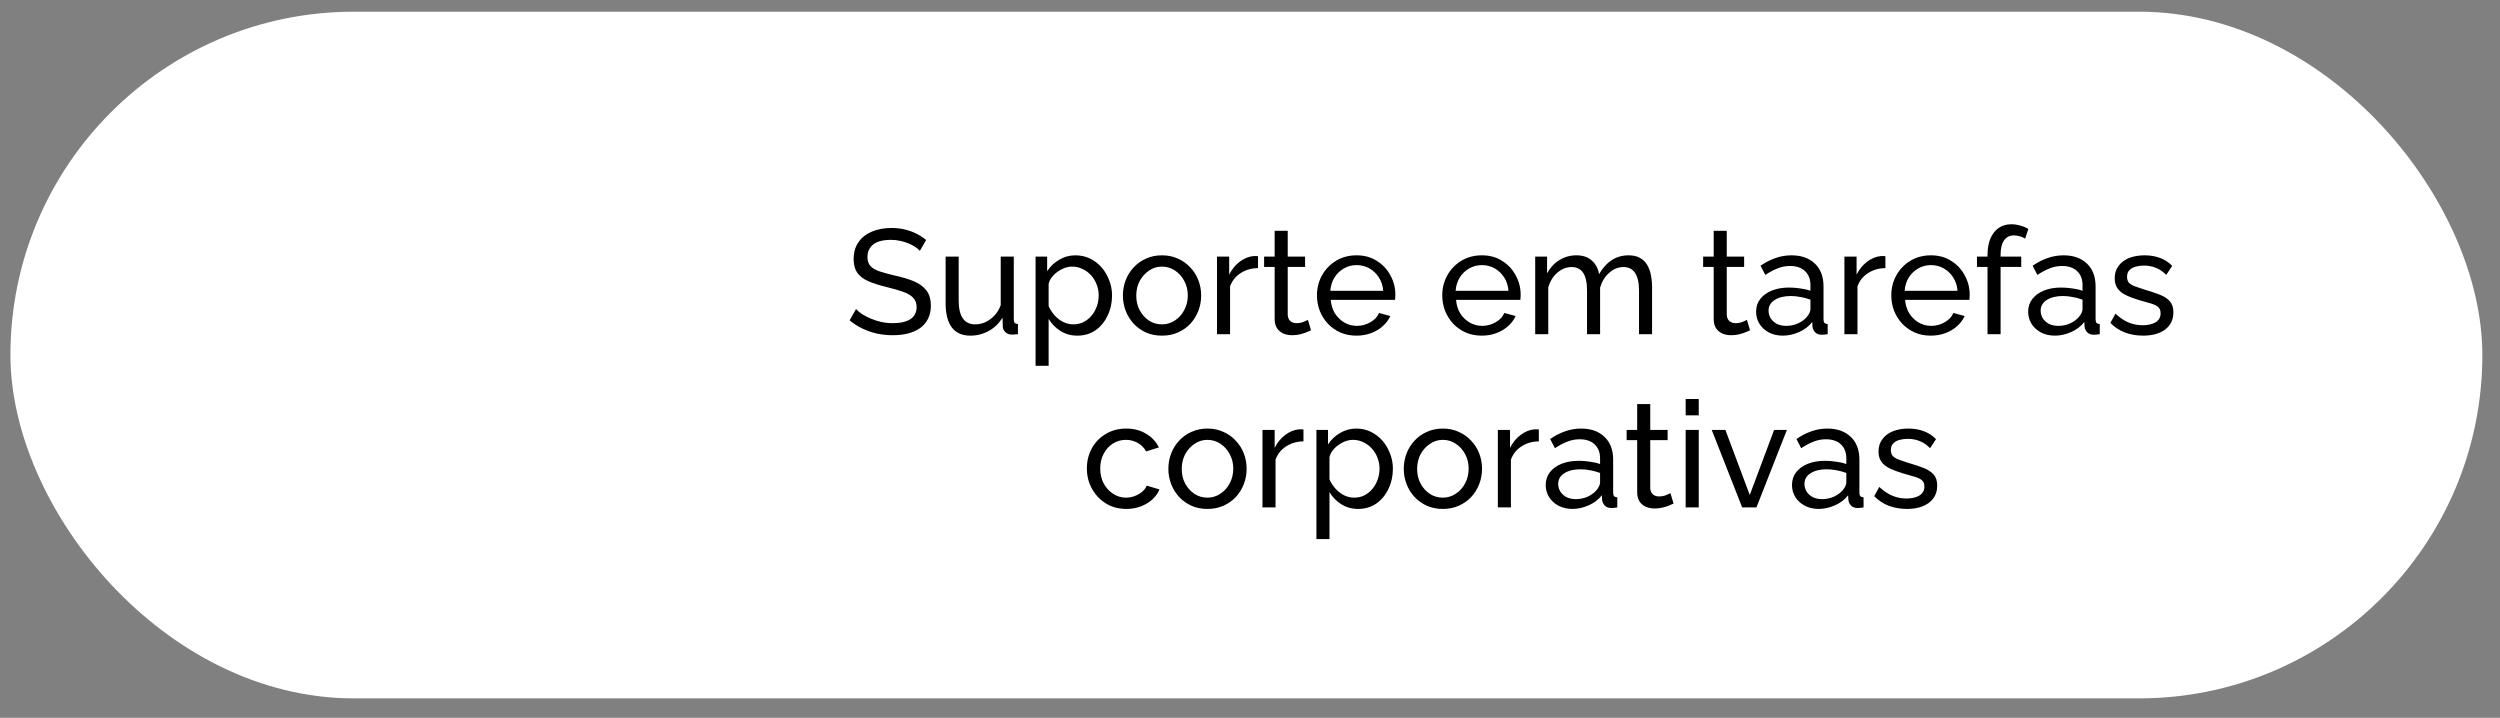 <svg xmlns="http://www.w3.org/2000/svg" width="101" height="29" viewBox="0 0 101 29" fill="none"><rect x="0" y="0" width="101" height="29" fill="#808080" stroke="none"/><rect x="0.421" y="0.473" width="99.866" height="27.741" rx="13.87" fill="white"></rect><path d="M37.163 10.134C37.115 10.079 37.051 10.024 36.971 9.972C36.891 9.92 36.801 9.874 36.701 9.834C36.601 9.79 36.491 9.756 36.371 9.732C36.255 9.704 36.133 9.69 36.005 9.69C35.677 9.69 35.435 9.752 35.279 9.876C35.123 10.001 35.045 10.171 35.045 10.386C35.045 10.539 35.085 10.659 35.165 10.746C35.245 10.835 35.367 10.906 35.531 10.963C35.699 11.018 35.911 11.076 36.167 11.136C36.463 11.2 36.719 11.278 36.935 11.37C37.151 11.463 37.317 11.586 37.433 11.742C37.549 11.895 37.607 12.098 37.607 12.354C37.607 12.559 37.567 12.736 37.487 12.889C37.411 13.037 37.303 13.161 37.163 13.261C37.023 13.357 36.859 13.428 36.671 13.476C36.483 13.521 36.279 13.543 36.059 13.543C35.843 13.543 35.631 13.521 35.423 13.476C35.219 13.428 35.025 13.361 34.841 13.273C34.657 13.184 34.485 13.075 34.325 12.943L34.583 12.486C34.647 12.555 34.729 12.623 34.829 12.691C34.933 12.755 35.049 12.815 35.177 12.87C35.309 12.927 35.451 12.973 35.603 13.008C35.755 13.04 35.911 13.056 36.071 13.056C36.375 13.056 36.611 13.002 36.779 12.895C36.947 12.783 37.031 12.62 37.031 12.409C37.031 12.248 36.983 12.12 36.887 12.024C36.795 11.928 36.657 11.848 36.473 11.784C36.289 11.72 36.065 11.656 35.801 11.592C35.513 11.521 35.271 11.443 35.075 11.358C34.879 11.271 34.731 11.156 34.631 11.017C34.535 10.877 34.487 10.694 34.487 10.47C34.487 10.198 34.553 9.968 34.685 9.78C34.817 9.592 34.999 9.45 35.231 9.354C35.463 9.258 35.725 9.21 36.017 9.21C36.209 9.21 36.387 9.23 36.551 9.27C36.719 9.31 36.875 9.366 37.019 9.438C37.163 9.51 37.295 9.596 37.415 9.696L37.163 10.134ZM38.203 12.246V10.368H38.731V12.145C38.731 12.464 38.787 12.704 38.899 12.864C39.011 13.024 39.177 13.104 39.397 13.104C39.541 13.104 39.679 13.075 39.811 13.014C39.947 12.95 40.069 12.861 40.177 12.745C40.285 12.629 40.369 12.491 40.429 12.331V10.368H40.957V12.9C40.957 12.964 40.969 13.012 40.993 13.044C41.021 13.072 41.065 13.088 41.125 13.092V13.501C41.065 13.508 41.017 13.512 40.981 13.512C40.949 13.517 40.917 13.518 40.885 13.518C40.785 13.518 40.699 13.489 40.627 13.428C40.555 13.364 40.517 13.287 40.513 13.194L40.501 12.829C40.365 13.06 40.181 13.241 39.949 13.368C39.721 13.496 39.471 13.56 39.199 13.56C38.871 13.56 38.623 13.45 38.455 13.23C38.287 13.007 38.203 12.678 38.203 12.246ZM43.523 13.56C43.267 13.56 43.039 13.496 42.839 13.368C42.639 13.241 42.481 13.079 42.365 12.883V14.778H41.837V10.368H42.305V10.957C42.429 10.764 42.591 10.611 42.791 10.495C42.991 10.374 43.209 10.315 43.445 10.315C43.661 10.315 43.859 10.358 44.039 10.447C44.219 10.534 44.375 10.655 44.507 10.806C44.639 10.959 44.741 11.133 44.813 11.329C44.889 11.521 44.927 11.723 44.927 11.934C44.927 12.23 44.867 12.502 44.747 12.751C44.631 12.998 44.467 13.197 44.255 13.345C44.043 13.489 43.799 13.56 43.523 13.56ZM43.361 13.104C43.517 13.104 43.657 13.072 43.781 13.008C43.909 12.941 44.017 12.852 44.105 12.745C44.197 12.633 44.267 12.507 44.315 12.367C44.363 12.226 44.387 12.082 44.387 11.934C44.387 11.778 44.359 11.63 44.303 11.491C44.251 11.351 44.175 11.226 44.075 11.118C43.979 11.011 43.865 10.927 43.733 10.867C43.605 10.803 43.465 10.771 43.313 10.771C43.217 10.771 43.117 10.789 43.013 10.825C42.913 10.861 42.817 10.912 42.725 10.98C42.633 11.044 42.555 11.118 42.491 11.203C42.427 11.287 42.385 11.377 42.365 11.473V12.367C42.425 12.502 42.505 12.627 42.605 12.739C42.705 12.851 42.821 12.941 42.953 13.008C43.085 13.072 43.221 13.104 43.361 13.104ZM46.943 13.56C46.707 13.56 46.493 13.518 46.301 13.434C46.109 13.347 45.943 13.229 45.803 13.081C45.663 12.928 45.555 12.755 45.479 12.559C45.403 12.363 45.365 12.156 45.365 11.941C45.365 11.72 45.403 11.512 45.479 11.316C45.555 11.12 45.663 10.948 45.803 10.8C45.943 10.649 46.109 10.53 46.301 10.447C46.497 10.358 46.711 10.315 46.943 10.315C47.179 10.315 47.393 10.358 47.585 10.447C47.777 10.53 47.943 10.649 48.083 10.8C48.227 10.948 48.337 11.12 48.413 11.316C48.489 11.512 48.527 11.72 48.527 11.941C48.527 12.156 48.489 12.363 48.413 12.559C48.337 12.755 48.229 12.928 48.089 13.081C47.949 13.229 47.781 13.347 47.585 13.434C47.393 13.518 47.179 13.56 46.943 13.56ZM45.905 11.947C45.905 12.162 45.951 12.358 46.043 12.534C46.139 12.71 46.265 12.851 46.421 12.954C46.577 13.055 46.751 13.104 46.943 13.104C47.135 13.104 47.309 13.053 47.465 12.948C47.625 12.845 47.751 12.704 47.843 12.528C47.939 12.348 47.987 12.15 47.987 11.934C47.987 11.719 47.939 11.523 47.843 11.347C47.751 11.171 47.625 11.03 47.465 10.927C47.309 10.822 47.135 10.771 46.943 10.771C46.751 10.771 46.577 10.825 46.421 10.932C46.265 11.037 46.139 11.177 46.043 11.352C45.951 11.528 45.905 11.726 45.905 11.947ZM50.823 10.831C50.559 10.835 50.325 10.902 50.121 11.034C49.921 11.162 49.779 11.341 49.695 11.569V13.501H49.167V10.368H49.659V11.095C49.767 10.879 49.909 10.704 50.085 10.572C50.265 10.437 50.453 10.361 50.649 10.345C50.689 10.345 50.723 10.345 50.751 10.345C50.779 10.345 50.803 10.347 50.823 10.351V10.831ZM52.966 13.345C52.922 13.364 52.862 13.39 52.786 13.422C52.71 13.454 52.622 13.482 52.522 13.507C52.422 13.53 52.316 13.543 52.204 13.543C52.076 13.543 51.958 13.521 51.85 13.476C51.742 13.428 51.656 13.357 51.592 13.261C51.528 13.161 51.496 13.037 51.496 12.889V10.783H51.07V10.368H51.496V9.324H52.024V10.368H52.726V10.783H52.024V12.726C52.032 12.838 52.07 12.922 52.138 12.979C52.206 13.03 52.286 13.056 52.378 13.056C52.482 13.056 52.578 13.039 52.666 13.002C52.754 12.966 52.812 12.941 52.84 12.925L52.966 13.345ZM54.801 13.56C54.565 13.56 54.349 13.518 54.153 13.434C53.961 13.347 53.793 13.229 53.649 13.081C53.509 12.928 53.399 12.755 53.319 12.559C53.243 12.363 53.205 12.155 53.205 11.934C53.205 11.639 53.273 11.368 53.409 11.124C53.545 10.88 53.733 10.684 53.973 10.537C54.217 10.389 54.495 10.315 54.807 10.315C55.123 10.315 55.397 10.39 55.629 10.543C55.865 10.691 56.047 10.886 56.175 11.13C56.307 11.37 56.373 11.63 56.373 11.911C56.373 11.95 56.371 11.991 56.367 12.03C56.367 12.066 56.365 12.095 56.361 12.114H53.763C53.779 12.319 53.835 12.501 53.931 12.661C54.031 12.816 54.159 12.941 54.315 13.033C54.471 13.12 54.639 13.165 54.819 13.165C55.011 13.165 55.191 13.117 55.359 13.021C55.531 12.925 55.649 12.799 55.713 12.643L56.169 12.768C56.101 12.921 55.999 13.056 55.863 13.177C55.731 13.296 55.573 13.39 55.389 13.459C55.209 13.527 55.013 13.56 54.801 13.56ZM53.745 11.748H55.881C55.865 11.544 55.807 11.364 55.707 11.209C55.607 11.053 55.479 10.931 55.323 10.842C55.167 10.755 54.995 10.71 54.807 10.71C54.623 10.71 54.453 10.755 54.297 10.842C54.141 10.931 54.013 11.053 53.913 11.209C53.817 11.364 53.761 11.544 53.745 11.748ZM59.863 13.56C59.627 13.56 59.411 13.518 59.215 13.434C59.023 13.347 58.855 13.229 58.711 13.081C58.571 12.928 58.461 12.755 58.381 12.559C58.305 12.363 58.267 12.155 58.267 11.934C58.267 11.639 58.335 11.368 58.471 11.124C58.607 10.88 58.795 10.684 59.035 10.537C59.279 10.389 59.557 10.315 59.869 10.315C60.185 10.315 60.459 10.39 60.691 10.543C60.927 10.691 61.109 10.886 61.237 11.13C61.369 11.37 61.435 11.63 61.435 11.911C61.435 11.95 61.433 11.991 61.429 12.03C61.429 12.066 61.427 12.095 61.423 12.114H58.825C58.841 12.319 58.897 12.501 58.993 12.661C59.093 12.816 59.221 12.941 59.377 13.033C59.533 13.12 59.701 13.165 59.881 13.165C60.073 13.165 60.253 13.117 60.421 13.021C60.593 12.925 60.711 12.799 60.775 12.643L61.231 12.768C61.163 12.921 61.061 13.056 60.925 13.177C60.793 13.296 60.635 13.39 60.451 13.459C60.271 13.527 60.075 13.56 59.863 13.56ZM58.807 11.748H60.943C60.927 11.544 60.869 11.364 60.769 11.209C60.669 11.053 60.541 10.931 60.385 10.842C60.229 10.755 60.057 10.71 59.869 10.71C59.685 10.71 59.515 10.755 59.359 10.842C59.203 10.931 59.075 11.053 58.975 11.209C58.879 11.364 58.823 11.544 58.807 11.748ZM66.744 13.501H66.216V11.748C66.216 11.421 66.162 11.178 66.054 11.023C65.95 10.867 65.794 10.789 65.586 10.789C65.374 10.789 65.182 10.867 65.01 11.023C64.838 11.175 64.716 11.373 64.644 11.617V13.501H64.116V11.748C64.116 11.416 64.064 11.175 63.96 11.023C63.856 10.867 63.7 10.789 63.492 10.789C63.284 10.789 63.092 10.864 62.916 11.017C62.744 11.165 62.622 11.363 62.55 11.611V13.501H62.022V10.368H62.502V11.04C62.63 10.809 62.796 10.63 63 10.507C63.204 10.379 63.434 10.315 63.69 10.315C63.95 10.315 64.158 10.386 64.314 10.53C64.47 10.671 64.566 10.852 64.602 11.076C64.742 10.829 64.912 10.64 65.112 10.512C65.312 10.38 65.54 10.315 65.796 10.315C65.976 10.315 66.126 10.348 66.246 10.416C66.37 10.48 66.468 10.572 66.54 10.693C66.612 10.809 66.664 10.947 66.696 11.107C66.728 11.267 66.744 11.441 66.744 11.629V13.501ZM70.703 13.345C70.659 13.364 70.599 13.39 70.523 13.422C70.447 13.454 70.359 13.482 70.259 13.507C70.159 13.53 70.053 13.543 69.941 13.543C69.813 13.543 69.695 13.521 69.587 13.476C69.479 13.428 69.393 13.357 69.329 13.261C69.265 13.161 69.233 13.037 69.233 12.889V10.783H68.807V10.368H69.233V9.324H69.761V10.368H70.463V10.783H69.761V12.726C69.769 12.838 69.807 12.922 69.875 12.979C69.943 13.03 70.023 13.056 70.115 13.056C70.219 13.056 70.315 13.039 70.403 13.002C70.491 12.966 70.549 12.941 70.577 12.925L70.703 13.345ZM70.946 12.595C70.946 12.395 71.002 12.223 71.114 12.079C71.23 11.931 71.388 11.816 71.588 11.736C71.788 11.656 72.02 11.617 72.284 11.617C72.424 11.617 72.572 11.629 72.728 11.652C72.884 11.672 73.022 11.704 73.142 11.748V11.521C73.142 11.28 73.07 11.092 72.926 10.957C72.782 10.816 72.578 10.746 72.314 10.746C72.142 10.746 71.976 10.778 71.816 10.842C71.66 10.902 71.494 10.991 71.318 11.107L71.126 10.735C71.33 10.595 71.534 10.491 71.738 10.422C71.942 10.351 72.154 10.315 72.374 10.315C72.774 10.315 73.09 10.427 73.322 10.65C73.554 10.87 73.67 11.178 73.67 11.575V12.9C73.67 12.964 73.682 13.012 73.706 13.044C73.734 13.072 73.778 13.088 73.838 13.092V13.501C73.786 13.508 73.74 13.514 73.7 13.518C73.664 13.523 73.634 13.524 73.61 13.524C73.486 13.524 73.392 13.491 73.328 13.422C73.268 13.354 73.234 13.283 73.226 13.207L73.214 13.008C73.078 13.184 72.9 13.32 72.68 13.416C72.46 13.512 72.242 13.56 72.026 13.56C71.818 13.56 71.632 13.518 71.468 13.434C71.304 13.347 71.176 13.23 71.084 13.086C70.992 12.938 70.946 12.774 70.946 12.595ZM72.986 12.816C73.034 12.761 73.072 12.704 73.1 12.649C73.128 12.588 73.142 12.539 73.142 12.498V12.108C73.018 12.06 72.888 12.024 72.752 12.001C72.616 11.973 72.482 11.959 72.35 11.959C72.082 11.959 71.864 12.012 71.696 12.12C71.532 12.225 71.45 12.368 71.45 12.553C71.45 12.652 71.476 12.751 71.528 12.847C71.584 12.938 71.664 13.014 71.768 13.075C71.876 13.134 72.008 13.165 72.164 13.165C72.328 13.165 72.484 13.133 72.632 13.069C72.78 13.001 72.898 12.916 72.986 12.816ZM76.17 10.831C75.906 10.835 75.672 10.902 75.468 11.034C75.268 11.162 75.126 11.341 75.042 11.569V13.501H74.514V10.368H75.006V11.095C75.114 10.879 75.256 10.704 75.432 10.572C75.612 10.437 75.8 10.361 75.996 10.345C76.036 10.345 76.07 10.345 76.098 10.345C76.126 10.345 76.15 10.347 76.17 10.351V10.831ZM78.004 13.56C77.768 13.56 77.552 13.518 77.356 13.434C77.164 13.347 76.996 13.229 76.852 13.081C76.712 12.928 76.602 12.755 76.522 12.559C76.446 12.363 76.408 12.155 76.408 11.934C76.408 11.639 76.476 11.368 76.612 11.124C76.748 10.88 76.936 10.684 77.176 10.537C77.42 10.389 77.698 10.315 78.01 10.315C78.326 10.315 78.6 10.39 78.832 10.543C79.068 10.691 79.25 10.886 79.378 11.13C79.51 11.37 79.576 11.63 79.576 11.911C79.576 11.95 79.574 11.991 79.57 12.03C79.57 12.066 79.568 12.095 79.564 12.114H76.966C76.982 12.319 77.038 12.501 77.134 12.661C77.234 12.816 77.362 12.941 77.518 13.033C77.674 13.12 77.842 13.165 78.022 13.165C78.214 13.165 78.394 13.117 78.562 13.021C78.734 12.925 78.852 12.799 78.916 12.643L79.372 12.768C79.304 12.921 79.202 13.056 79.066 13.177C78.934 13.296 78.776 13.39 78.592 13.459C78.412 13.527 78.216 13.56 78.004 13.56ZM76.948 11.748H79.084C79.068 11.544 79.01 11.364 78.91 11.209C78.81 11.053 78.682 10.931 78.526 10.842C78.37 10.755 78.198 10.71 78.01 10.71C77.826 10.71 77.656 10.755 77.5 10.842C77.344 10.931 77.216 11.053 77.116 11.209C77.02 11.364 76.964 11.544 76.948 11.748ZM80.296 13.501V10.783H79.87V10.368H80.296V10.303C80.296 10.046 80.334 9.826 80.41 9.642C80.49 9.454 80.602 9.31 80.746 9.21C80.89 9.11 81.06 9.06 81.256 9.06C81.38 9.06 81.502 9.078 81.622 9.114C81.742 9.146 81.85 9.192 81.946 9.252L81.814 9.642C81.758 9.602 81.688 9.57 81.604 9.546C81.524 9.522 81.444 9.51 81.364 9.51C81.192 9.51 81.058 9.578 80.962 9.714C80.87 9.846 80.824 10.037 80.824 10.284V10.368H81.658V10.783H80.824V13.501H80.296ZM81.938 12.595C81.938 12.395 81.994 12.223 82.106 12.079C82.222 11.931 82.38 11.816 82.58 11.736C82.78 11.656 83.012 11.617 83.276 11.617C83.416 11.617 83.564 11.629 83.72 11.652C83.876 11.672 84.014 11.704 84.134 11.748V11.521C84.134 11.28 84.062 11.092 83.918 10.957C83.774 10.816 83.57 10.746 83.306 10.746C83.134 10.746 82.968 10.778 82.808 10.842C82.652 10.902 82.486 10.991 82.31 11.107L82.118 10.735C82.322 10.595 82.526 10.491 82.73 10.422C82.934 10.351 83.146 10.315 83.366 10.315C83.766 10.315 84.082 10.427 84.314 10.65C84.546 10.87 84.662 11.178 84.662 11.575V12.9C84.662 12.964 84.674 13.012 84.698 13.044C84.726 13.072 84.77 13.088 84.83 13.092V13.501C84.778 13.508 84.732 13.514 84.692 13.518C84.656 13.523 84.626 13.524 84.602 13.524C84.478 13.524 84.384 13.491 84.32 13.422C84.26 13.354 84.226 13.283 84.218 13.207L84.206 13.008C84.07 13.184 83.892 13.32 83.672 13.416C83.452 13.512 83.234 13.56 83.018 13.56C82.81 13.56 82.624 13.518 82.46 13.434C82.296 13.347 82.168 13.23 82.076 13.086C81.984 12.938 81.938 12.774 81.938 12.595ZM83.978 12.816C84.026 12.761 84.064 12.704 84.092 12.649C84.12 12.588 84.134 12.539 84.134 12.498V12.108C84.01 12.06 83.88 12.024 83.744 12.001C83.608 11.973 83.474 11.959 83.342 11.959C83.074 11.959 82.856 12.012 82.688 12.12C82.524 12.225 82.442 12.368 82.442 12.553C82.442 12.652 82.468 12.751 82.52 12.847C82.576 12.938 82.656 13.014 82.76 13.075C82.868 13.134 83 13.165 83.156 13.165C83.32 13.165 83.476 13.133 83.624 13.069C83.772 13.001 83.89 12.916 83.978 12.816ZM86.581 13.56C86.32 13.56 86.076 13.518 85.849 13.434C85.621 13.347 85.424 13.216 85.26 13.044L85.465 12.672C85.644 12.841 85.825 12.96 86.004 13.033C86.184 13.104 86.368 13.14 86.556 13.14C86.772 13.14 86.948 13.101 87.085 13.021C87.221 12.937 87.288 12.815 87.288 12.655C87.288 12.539 87.252 12.453 87.18 12.396C87.112 12.341 87.014 12.294 86.886 12.258C86.758 12.219 86.606 12.175 86.43 12.127C86.215 12.062 86.032 11.995 85.885 11.922C85.737 11.851 85.624 11.761 85.549 11.652C85.472 11.544 85.434 11.409 85.434 11.245C85.434 11.044 85.487 10.877 85.591 10.741C85.695 10.601 85.837 10.495 86.016 10.422C86.201 10.351 86.409 10.315 86.641 10.315C86.873 10.315 87.082 10.351 87.27 10.422C87.459 10.495 87.621 10.601 87.757 10.741L87.516 11.107C87.392 10.979 87.257 10.884 87.109 10.825C86.96 10.761 86.794 10.729 86.611 10.729C86.502 10.729 86.397 10.742 86.293 10.771C86.189 10.794 86.103 10.841 86.034 10.909C85.966 10.973 85.933 11.065 85.933 11.184C85.933 11.284 85.959 11.364 86.01 11.425C86.067 11.48 86.147 11.528 86.251 11.569C86.359 11.608 86.489 11.652 86.641 11.7C86.876 11.768 87.081 11.836 87.252 11.905C87.428 11.973 87.564 12.06 87.66 12.168C87.757 12.277 87.805 12.427 87.805 12.618C87.805 12.915 87.692 13.146 87.469 13.315C87.245 13.479 86.948 13.56 86.581 13.56ZM45.505 20.561C45.269 20.561 45.053 20.518 44.857 20.434C44.665 20.346 44.497 20.227 44.353 20.075C44.213 19.922 44.103 19.748 44.023 19.552C43.947 19.357 43.909 19.148 43.909 18.928C43.909 18.633 43.975 18.363 44.107 18.119C44.239 17.875 44.425 17.68 44.665 17.537C44.905 17.389 45.183 17.314 45.499 17.314C45.807 17.314 46.075 17.384 46.303 17.524C46.535 17.66 46.707 17.845 46.819 18.076L46.303 18.238C46.223 18.09 46.111 17.977 45.967 17.896C45.823 17.812 45.663 17.77 45.487 17.77C45.295 17.77 45.119 17.82 44.959 17.921C44.803 18.02 44.679 18.159 44.587 18.334C44.495 18.506 44.449 18.704 44.449 18.928C44.449 19.148 44.495 19.349 44.587 19.529C44.683 19.704 44.809 19.845 44.965 19.948C45.125 20.052 45.301 20.105 45.493 20.105C45.617 20.105 45.735 20.082 45.847 20.038C45.963 19.994 46.063 19.936 46.147 19.864C46.235 19.788 46.295 19.706 46.327 19.619L46.843 19.774C46.779 19.927 46.681 20.062 46.549 20.183C46.421 20.299 46.267 20.39 46.087 20.459C45.911 20.526 45.717 20.561 45.505 20.561ZM48.78 20.561C48.544 20.561 48.33 20.518 48.138 20.434C47.946 20.346 47.78 20.229 47.64 20.081C47.5 19.928 47.392 19.755 47.316 19.558C47.24 19.363 47.202 19.157 47.202 18.941C47.202 18.721 47.24 18.512 47.316 18.317C47.392 18.12 47.5 17.948 47.64 17.8C47.78 17.648 47.946 17.53 48.138 17.447C48.334 17.358 48.548 17.314 48.78 17.314C49.016 17.314 49.23 17.358 49.422 17.447C49.614 17.53 49.78 17.648 49.92 17.8C50.064 17.948 50.174 18.12 50.25 18.317C50.326 18.512 50.364 18.721 50.364 18.941C50.364 19.157 50.326 19.363 50.25 19.558C50.174 19.755 50.066 19.928 49.926 20.081C49.786 20.229 49.618 20.346 49.422 20.434C49.23 20.518 49.016 20.561 48.78 20.561ZM47.742 18.947C47.742 19.163 47.788 19.358 47.88 19.535C47.976 19.71 48.102 19.851 48.258 19.954C48.414 20.055 48.588 20.105 48.78 20.105C48.972 20.105 49.146 20.052 49.302 19.948C49.462 19.845 49.588 19.704 49.68 19.529C49.776 19.349 49.824 19.151 49.824 18.934C49.824 18.718 49.776 18.523 49.68 18.346C49.588 18.171 49.462 18.03 49.302 17.927C49.146 17.823 48.972 17.77 48.78 17.77C48.588 17.77 48.414 17.825 48.258 17.933C48.102 18.037 47.976 18.177 47.88 18.352C47.788 18.529 47.742 18.727 47.742 18.947ZM52.66 17.831C52.396 17.834 52.162 17.902 51.958 18.035C51.758 18.163 51.616 18.34 51.532 18.569V20.5H51.004V17.369H51.496V18.095C51.604 17.878 51.746 17.704 51.922 17.573C52.102 17.436 52.29 17.36 52.486 17.345C52.526 17.345 52.56 17.345 52.588 17.345C52.616 17.345 52.64 17.346 52.66 17.351V17.831ZM54.869 20.561C54.613 20.561 54.385 20.497 54.185 20.369C53.985 20.241 53.827 20.078 53.711 19.883V21.779H53.183V17.369H53.651V17.956C53.775 17.765 53.937 17.61 54.137 17.494C54.337 17.375 54.555 17.314 54.791 17.314C55.007 17.314 55.205 17.358 55.385 17.447C55.565 17.535 55.721 17.654 55.853 17.806C55.985 17.959 56.087 18.133 56.159 18.328C56.235 18.52 56.273 18.723 56.273 18.934C56.273 19.23 56.213 19.503 56.093 19.75C55.977 19.998 55.813 20.197 55.601 20.345C55.389 20.488 55.145 20.561 54.869 20.561ZM54.707 20.105C54.863 20.105 55.003 20.073 55.127 20.009C55.255 19.941 55.363 19.852 55.451 19.744C55.543 19.633 55.613 19.506 55.661 19.366C55.709 19.227 55.733 19.082 55.733 18.934C55.733 18.779 55.705 18.631 55.649 18.491C55.597 18.351 55.521 18.227 55.421 18.119C55.325 18.011 55.211 17.927 55.079 17.866C54.951 17.802 54.811 17.77 54.659 17.77C54.563 17.77 54.463 17.788 54.359 17.825C54.259 17.86 54.163 17.913 54.071 17.98C53.979 18.044 53.901 18.119 53.837 18.203C53.773 18.287 53.731 18.377 53.711 18.473V19.366C53.771 19.503 53.851 19.627 53.951 19.738C54.051 19.851 54.167 19.941 54.299 20.009C54.431 20.073 54.567 20.105 54.707 20.105ZM58.29 20.561C58.054 20.561 57.84 20.518 57.648 20.434C57.456 20.346 57.29 20.229 57.15 20.081C57.01 19.928 56.902 19.755 56.826 19.558C56.75 19.363 56.712 19.157 56.712 18.941C56.712 18.721 56.75 18.512 56.826 18.317C56.902 18.12 57.01 17.948 57.15 17.8C57.29 17.648 57.456 17.53 57.648 17.447C57.844 17.358 58.058 17.314 58.29 17.314C58.526 17.314 58.74 17.358 58.932 17.447C59.124 17.53 59.29 17.648 59.43 17.8C59.574 17.948 59.684 18.12 59.76 18.317C59.836 18.512 59.874 18.721 59.874 18.941C59.874 19.157 59.836 19.363 59.76 19.558C59.684 19.755 59.576 19.928 59.436 20.081C59.296 20.229 59.128 20.346 58.932 20.434C58.74 20.518 58.526 20.561 58.29 20.561ZM57.252 18.947C57.252 19.163 57.298 19.358 57.39 19.535C57.486 19.71 57.612 19.851 57.768 19.954C57.924 20.055 58.098 20.105 58.29 20.105C58.482 20.105 58.656 20.052 58.812 19.948C58.972 19.845 59.098 19.704 59.19 19.529C59.286 19.349 59.334 19.151 59.334 18.934C59.334 18.718 59.286 18.523 59.19 18.346C59.098 18.171 58.972 18.03 58.812 17.927C58.656 17.823 58.482 17.77 58.29 17.77C58.098 17.77 57.924 17.825 57.768 17.933C57.612 18.037 57.486 18.177 57.39 18.352C57.298 18.529 57.252 18.727 57.252 18.947ZM62.169 17.831C61.905 17.834 61.671 17.902 61.467 18.035C61.267 18.163 61.125 18.34 61.041 18.569V20.5H60.513V17.369H61.005V18.095C61.113 17.878 61.255 17.704 61.431 17.573C61.611 17.436 61.799 17.36 61.995 17.345C62.035 17.345 62.069 17.345 62.097 17.345C62.125 17.345 62.149 17.346 62.169 17.351V17.831ZM62.447 19.595C62.447 19.395 62.503 19.223 62.615 19.078C62.731 18.93 62.889 18.817 63.089 18.736C63.289 18.657 63.521 18.616 63.785 18.616C63.925 18.616 64.073 18.628 64.229 18.652C64.385 18.672 64.523 18.704 64.643 18.748V18.52C64.643 18.28 64.571 18.093 64.427 17.956C64.283 17.817 64.079 17.747 63.815 17.747C63.643 17.747 63.477 17.779 63.317 17.843C63.161 17.902 62.995 17.991 62.819 18.107L62.627 17.735C62.831 17.595 63.035 17.491 63.239 17.422C63.443 17.351 63.655 17.314 63.875 17.314C64.275 17.314 64.591 17.427 64.823 17.651C65.055 17.87 65.171 18.178 65.171 18.575V19.901C65.171 19.965 65.183 20.012 65.207 20.044C65.235 20.073 65.279 20.088 65.339 20.093V20.5C65.287 20.509 65.241 20.515 65.201 20.518C65.165 20.523 65.135 20.524 65.111 20.524C64.987 20.524 64.893 20.491 64.829 20.422C64.769 20.355 64.735 20.282 64.727 20.206L64.715 20.009C64.579 20.184 64.401 20.32 64.181 20.416C63.961 20.512 63.743 20.561 63.527 20.561C63.319 20.561 63.133 20.518 62.969 20.434C62.805 20.346 62.677 20.23 62.585 20.087C62.493 19.939 62.447 19.774 62.447 19.595ZM64.487 19.817C64.535 19.761 64.573 19.704 64.601 19.648C64.629 19.588 64.643 19.538 64.643 19.498V19.108C64.519 19.061 64.389 19.024 64.253 19C64.117 18.973 63.983 18.959 63.851 18.959C63.583 18.959 63.365 19.012 63.197 19.12C63.033 19.224 62.951 19.369 62.951 19.552C62.951 19.652 62.977 19.75 63.029 19.846C63.085 19.939 63.165 20.015 63.269 20.075C63.377 20.134 63.509 20.165 63.665 20.165C63.829 20.165 63.985 20.133 64.133 20.069C64.281 20 64.399 19.916 64.487 19.817ZM67.612 20.345C67.568 20.364 67.508 20.39 67.432 20.422C67.356 20.454 67.268 20.483 67.168 20.506C67.068 20.53 66.962 20.543 66.85 20.543C66.722 20.543 66.604 20.52 66.496 20.477C66.388 20.428 66.302 20.357 66.238 20.261C66.174 20.16 66.142 20.037 66.142 19.889V17.782H65.716V17.369H66.142V16.325H66.67V17.369H67.372V17.782H66.67V19.727C66.678 19.838 66.716 19.922 66.784 19.979C66.852 20.03 66.932 20.056 67.024 20.056C67.128 20.056 67.224 20.038 67.312 20.003C67.4 19.966 67.458 19.941 67.486 19.924L67.612 20.345ZM68.101 20.5V17.369H68.629V20.5H68.101ZM68.101 16.78V16.12H68.629V16.78H68.101ZM70.384 20.5L69.154 17.369H69.706L70.69 19.997L71.674 17.369H72.19L70.96 20.5H70.384ZM72.396 19.595C72.396 19.395 72.452 19.223 72.564 19.078C72.68 18.93 72.838 18.817 73.038 18.736C73.238 18.657 73.47 18.616 73.734 18.616C73.874 18.616 74.022 18.628 74.178 18.652C74.334 18.672 74.472 18.704 74.592 18.748V18.52C74.592 18.28 74.52 18.093 74.376 17.956C74.232 17.817 74.028 17.747 73.764 17.747C73.592 17.747 73.426 17.779 73.266 17.843C73.11 17.902 72.944 17.991 72.768 18.107L72.576 17.735C72.78 17.595 72.984 17.491 73.188 17.422C73.392 17.351 73.604 17.314 73.824 17.314C74.224 17.314 74.54 17.427 74.772 17.651C75.004 17.87 75.12 18.178 75.12 18.575V19.901C75.12 19.965 75.132 20.012 75.156 20.044C75.184 20.073 75.228 20.088 75.288 20.093V20.5C75.236 20.509 75.19 20.515 75.15 20.518C75.114 20.523 75.084 20.524 75.06 20.524C74.936 20.524 74.842 20.491 74.778 20.422C74.718 20.355 74.684 20.282 74.676 20.206L74.664 20.009C74.528 20.184 74.35 20.32 74.13 20.416C73.91 20.512 73.692 20.561 73.476 20.561C73.268 20.561 73.082 20.518 72.918 20.434C72.754 20.346 72.626 20.23 72.534 20.087C72.442 19.939 72.396 19.774 72.396 19.595ZM74.436 19.817C74.484 19.761 74.522 19.704 74.55 19.648C74.578 19.588 74.592 19.538 74.592 19.498V19.108C74.468 19.061 74.338 19.024 74.202 19C74.066 18.973 73.932 18.959 73.8 18.959C73.532 18.959 73.314 19.012 73.146 19.12C72.982 19.224 72.9 19.369 72.9 19.552C72.9 19.652 72.926 19.75 72.978 19.846C73.034 19.939 73.114 20.015 73.218 20.075C73.326 20.134 73.458 20.165 73.614 20.165C73.778 20.165 73.934 20.133 74.082 20.069C74.23 20 74.348 19.916 74.436 19.817ZM77.038 20.561C76.778 20.561 76.534 20.518 76.306 20.434C76.079 20.346 75.882 20.216 75.719 20.044L75.922 19.672C76.103 19.84 76.282 19.96 76.463 20.032C76.642 20.105 76.826 20.14 77.014 20.14C77.231 20.14 77.406 20.101 77.543 20.02C77.678 19.936 77.746 19.814 77.746 19.654C77.746 19.538 77.71 19.453 77.638 19.396C77.57 19.34 77.472 19.294 77.344 19.259C77.216 19.218 77.064 19.174 76.888 19.127C76.672 19.062 76.49 18.994 76.343 18.922C76.195 18.851 76.082 18.761 76.007 18.652C75.93 18.544 75.892 18.409 75.892 18.244C75.892 18.044 75.945 17.877 76.049 17.741C76.153 17.601 76.294 17.494 76.475 17.422C76.659 17.351 76.867 17.314 77.099 17.314C77.331 17.314 77.54 17.351 77.728 17.422C77.916 17.494 78.079 17.601 78.215 17.741L77.975 18.107C77.85 17.979 77.715 17.884 77.567 17.825C77.418 17.761 77.252 17.729 77.069 17.729C76.96 17.729 76.855 17.742 76.751 17.77C76.647 17.794 76.561 17.84 76.493 17.909C76.424 17.973 76.391 18.064 76.391 18.184C76.391 18.285 76.416 18.364 76.469 18.424C76.525 18.48 76.605 18.529 76.709 18.569C76.817 18.608 76.947 18.652 77.099 18.701C77.335 18.768 77.538 18.837 77.71 18.904C77.886 18.973 78.022 19.061 78.118 19.169C78.215 19.276 78.263 19.427 78.263 19.619C78.263 19.915 78.15 20.146 77.927 20.314C77.703 20.479 77.406 20.561 77.038 20.561Z" fill="black"></path></svg>